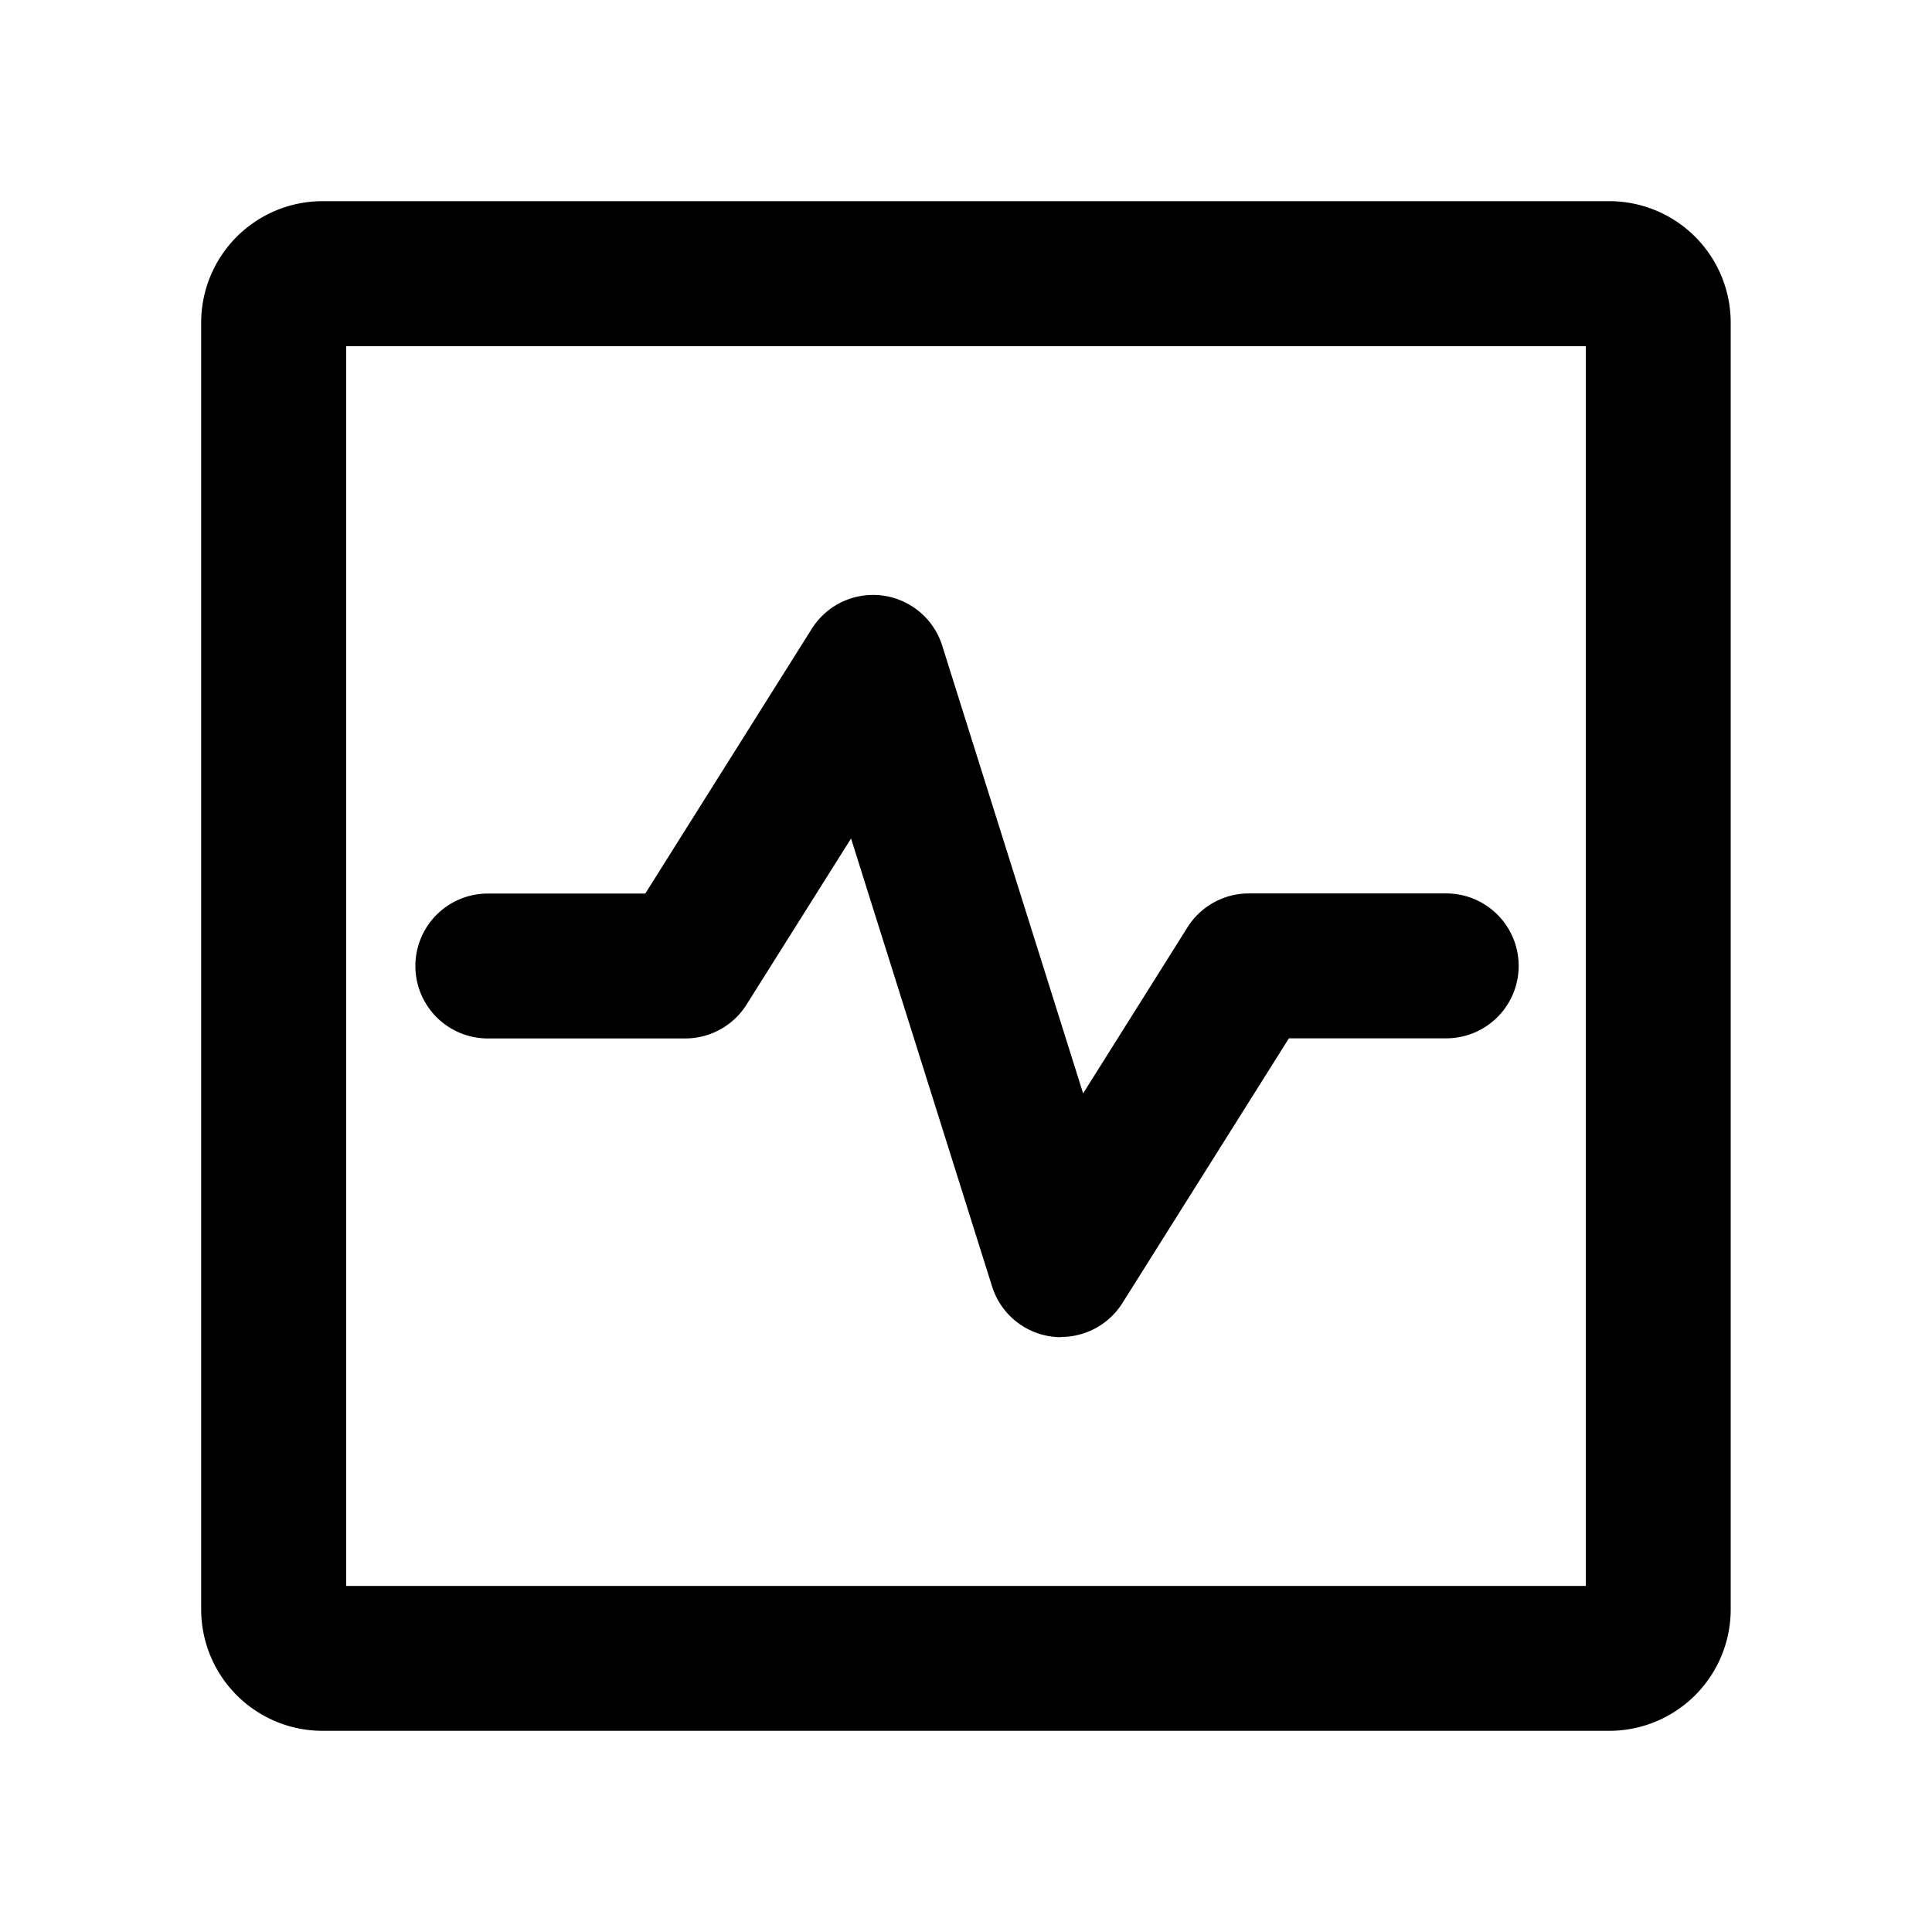 <?xml version="1.0" standalone="no"?><!DOCTYPE svg PUBLIC "-//W3C//DTD SVG 1.1//EN" "http://www.w3.org/Graphics/SVG/1.1/DTD/svg11.dtd"><svg t="1742313601015" class="icon" viewBox="0 0 1024 1024" version="1.1" xmlns="http://www.w3.org/2000/svg" p-id="14835" xmlns:xlink="http://www.w3.org/1999/xlink" width="200" height="200"><path d="M853.12 917.376H170.88a64.384 64.384 0 0 1-64.256-64.32V170.944A64.384 64.384 0 0 1 170.88 106.624h682.112a64.384 64.384 0 0 1 64.32 64.32v682.112a64.384 64.384 0 0 1-64.32 64.32z m-669.632-76.8h657.024V183.488H183.488z" p-id="14836" fill="#000000"></path><path d="M562.432 708.736a37.568 37.568 0 0 1-4.928-0.32 38.4 38.4 0 0 1-31.68-26.56l-74.752-237.44-55.36 88a38.4 38.4 0 0 1-32.512 17.984H258.56a38.4 38.4 0 0 1 0-76.8h83.456l88.256-140.352a38.4 38.4 0 0 1 69.12 8.96L574.08 579.52l55.296-88a38.4 38.4 0 0 1 32.512-17.984h104.64a38.4 38.4 0 1 1 0 76.8h-83.392l-88.256 140.352a38.4 38.4 0 0 1-32.512 17.92z" p-id="14837" fill="#000000"></path></svg>